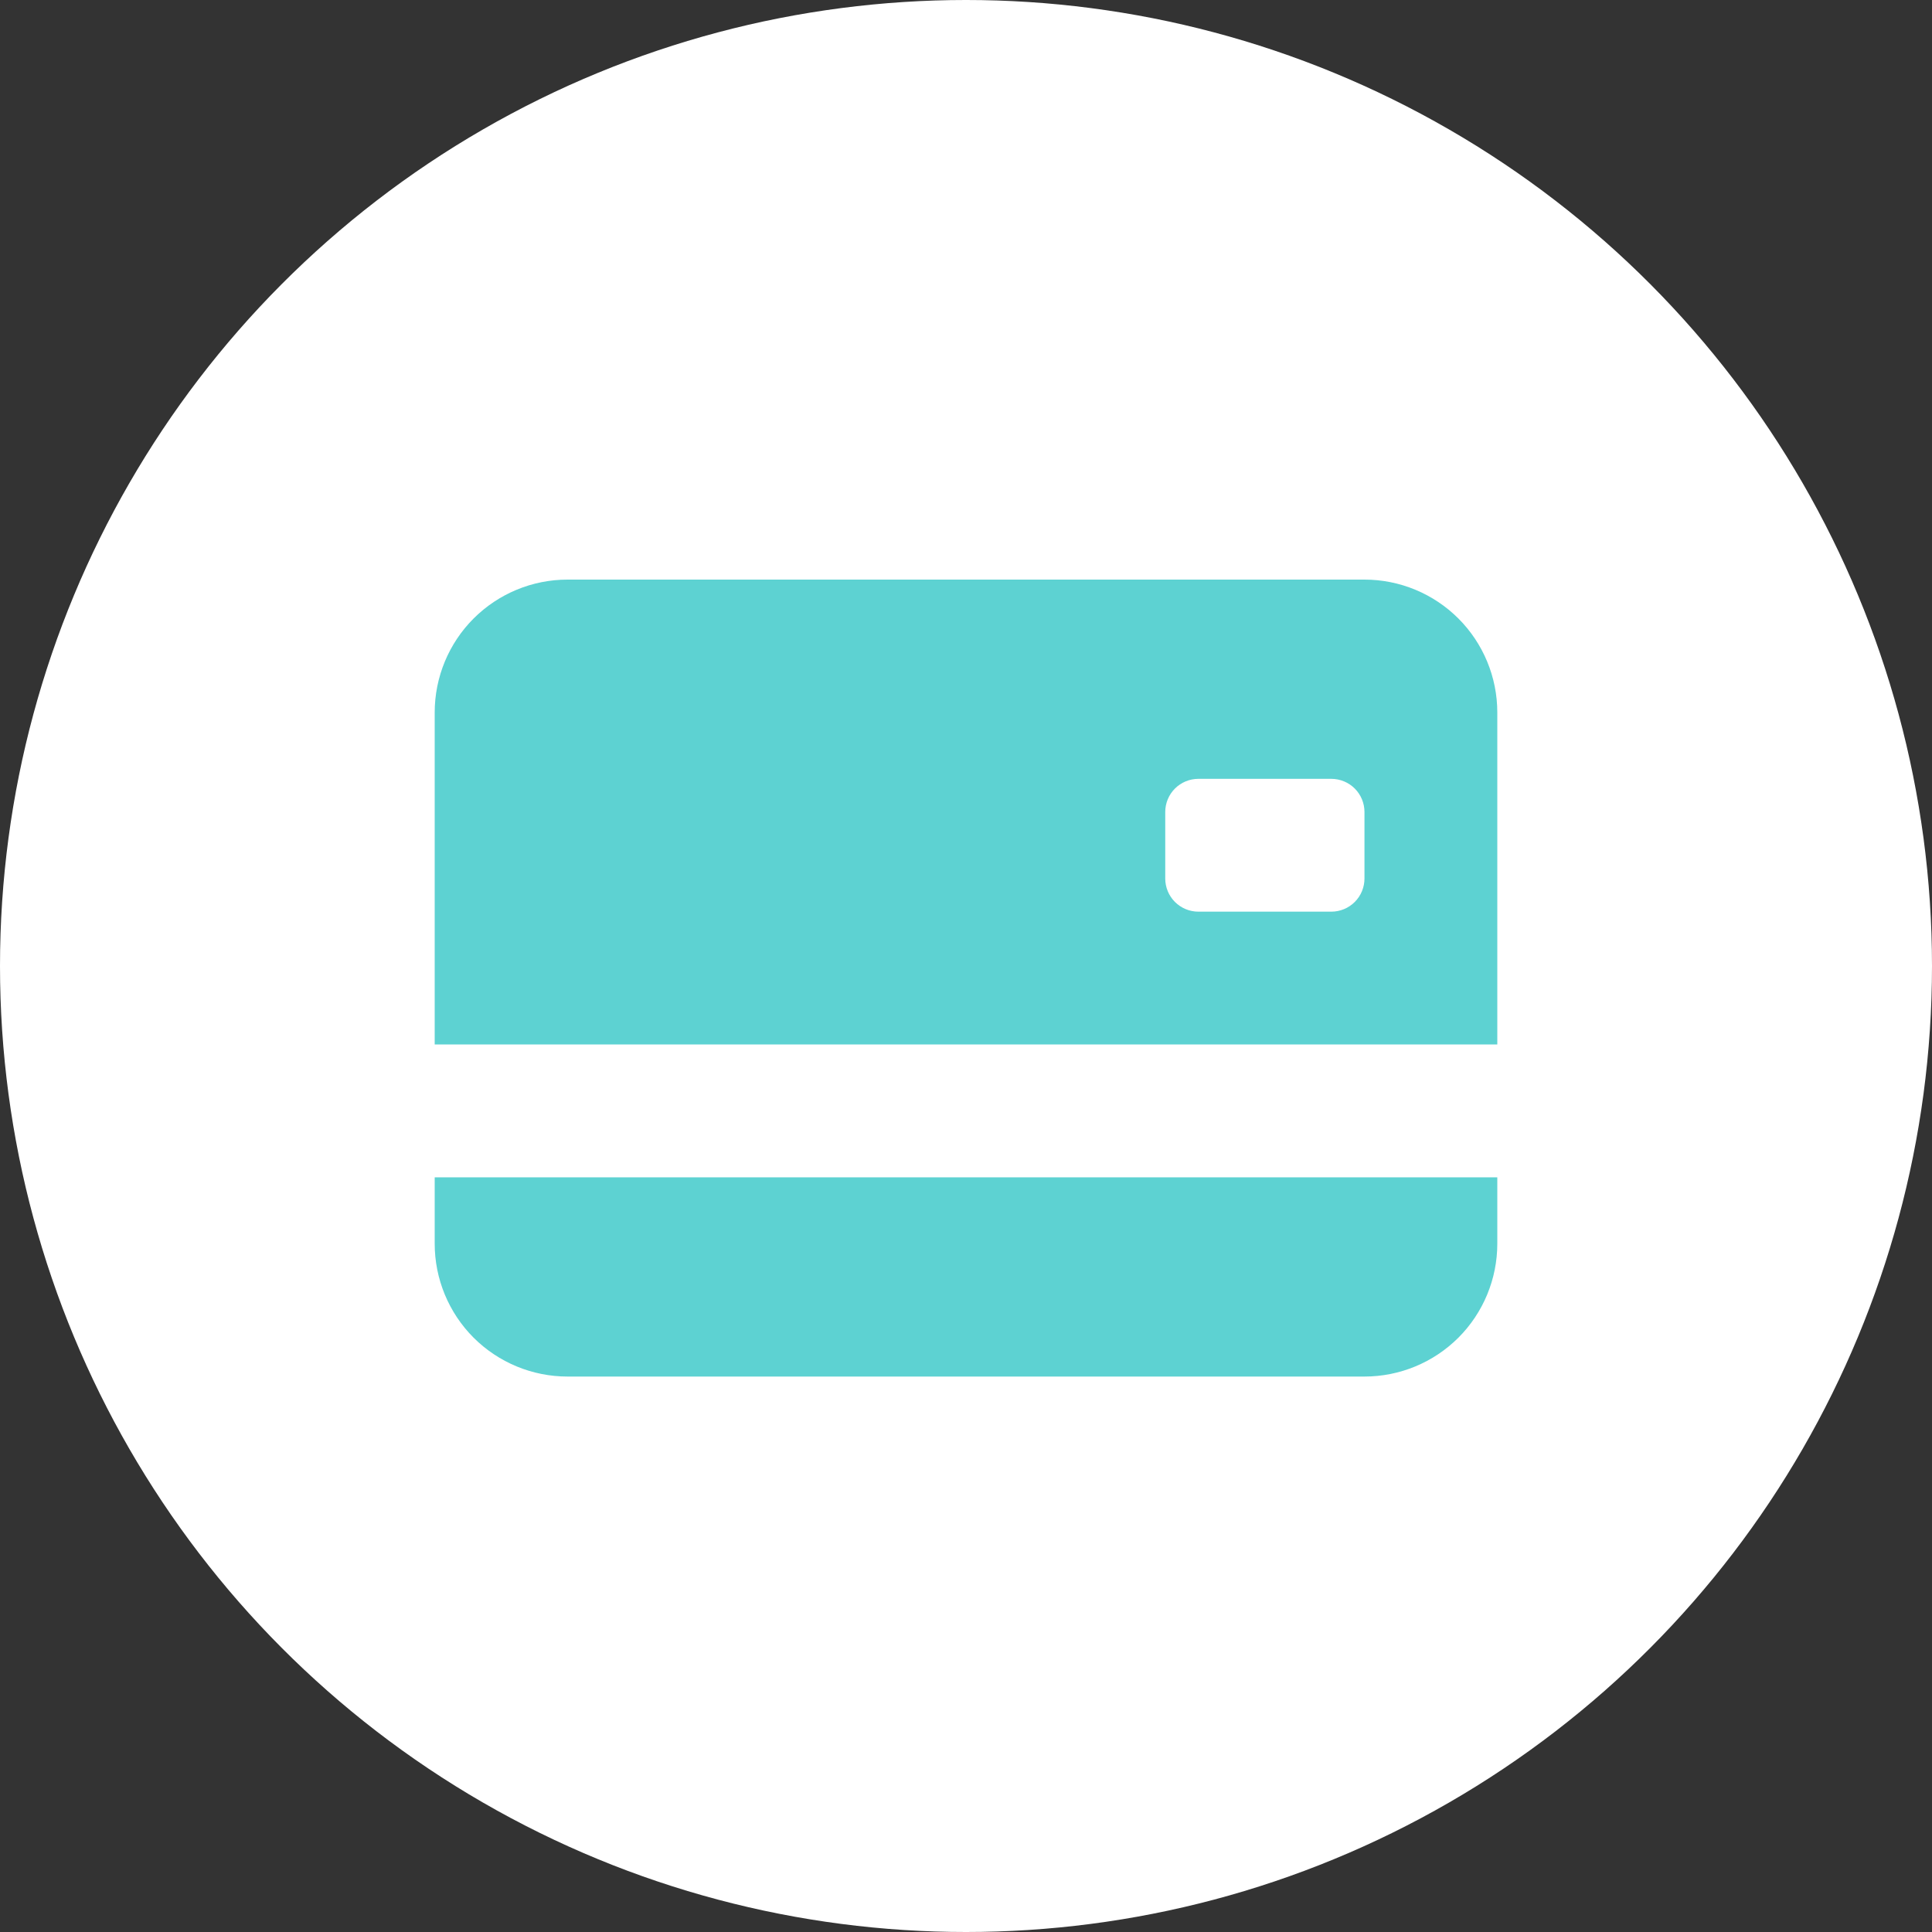 <?xml version="1.0"?>
<svg xmlns="http://www.w3.org/2000/svg" width="40" height="40" viewBox="0 0 40 40" fill="none">
<rect x="0" y="0" width="40" height="40" fill="#333333" stroke="none"/>
<circle cx="20" cy="20" r="20" fill="white"/>
<path d="M9 14.75C9 14.021 9.29 13.321 9.805 12.806C10.321 12.29 11.021 12 11.75 12H28.25C28.979 12 29.679 12.29 30.195 12.806C30.71 13.321 31 14.021 31 14.75V21.625H9V14.75ZM24.812 16.125C24.63 16.125 24.455 16.197 24.326 16.326C24.197 16.455 24.125 16.63 24.125 16.812V18.188C24.125 18.37 24.197 18.545 24.326 18.674C24.455 18.803 24.63 18.875 24.812 18.875H27.562C27.745 18.875 27.92 18.803 28.049 18.674C28.178 18.545 28.25 18.37 28.25 18.188V16.812C28.25 16.63 28.178 16.455 28.049 16.326C27.92 16.197 27.745 16.125 27.562 16.125H24.812ZM9 24.375V25.75C9 26.479 9.29 27.179 9.805 27.695C10.321 28.21 11.021 28.5 11.75 28.5H28.25C28.979 28.5 29.679 28.21 30.195 27.695C30.71 27.179 31 26.479 31 25.75V24.375H9Z" fill="#5DD2D2"/>
</svg>
